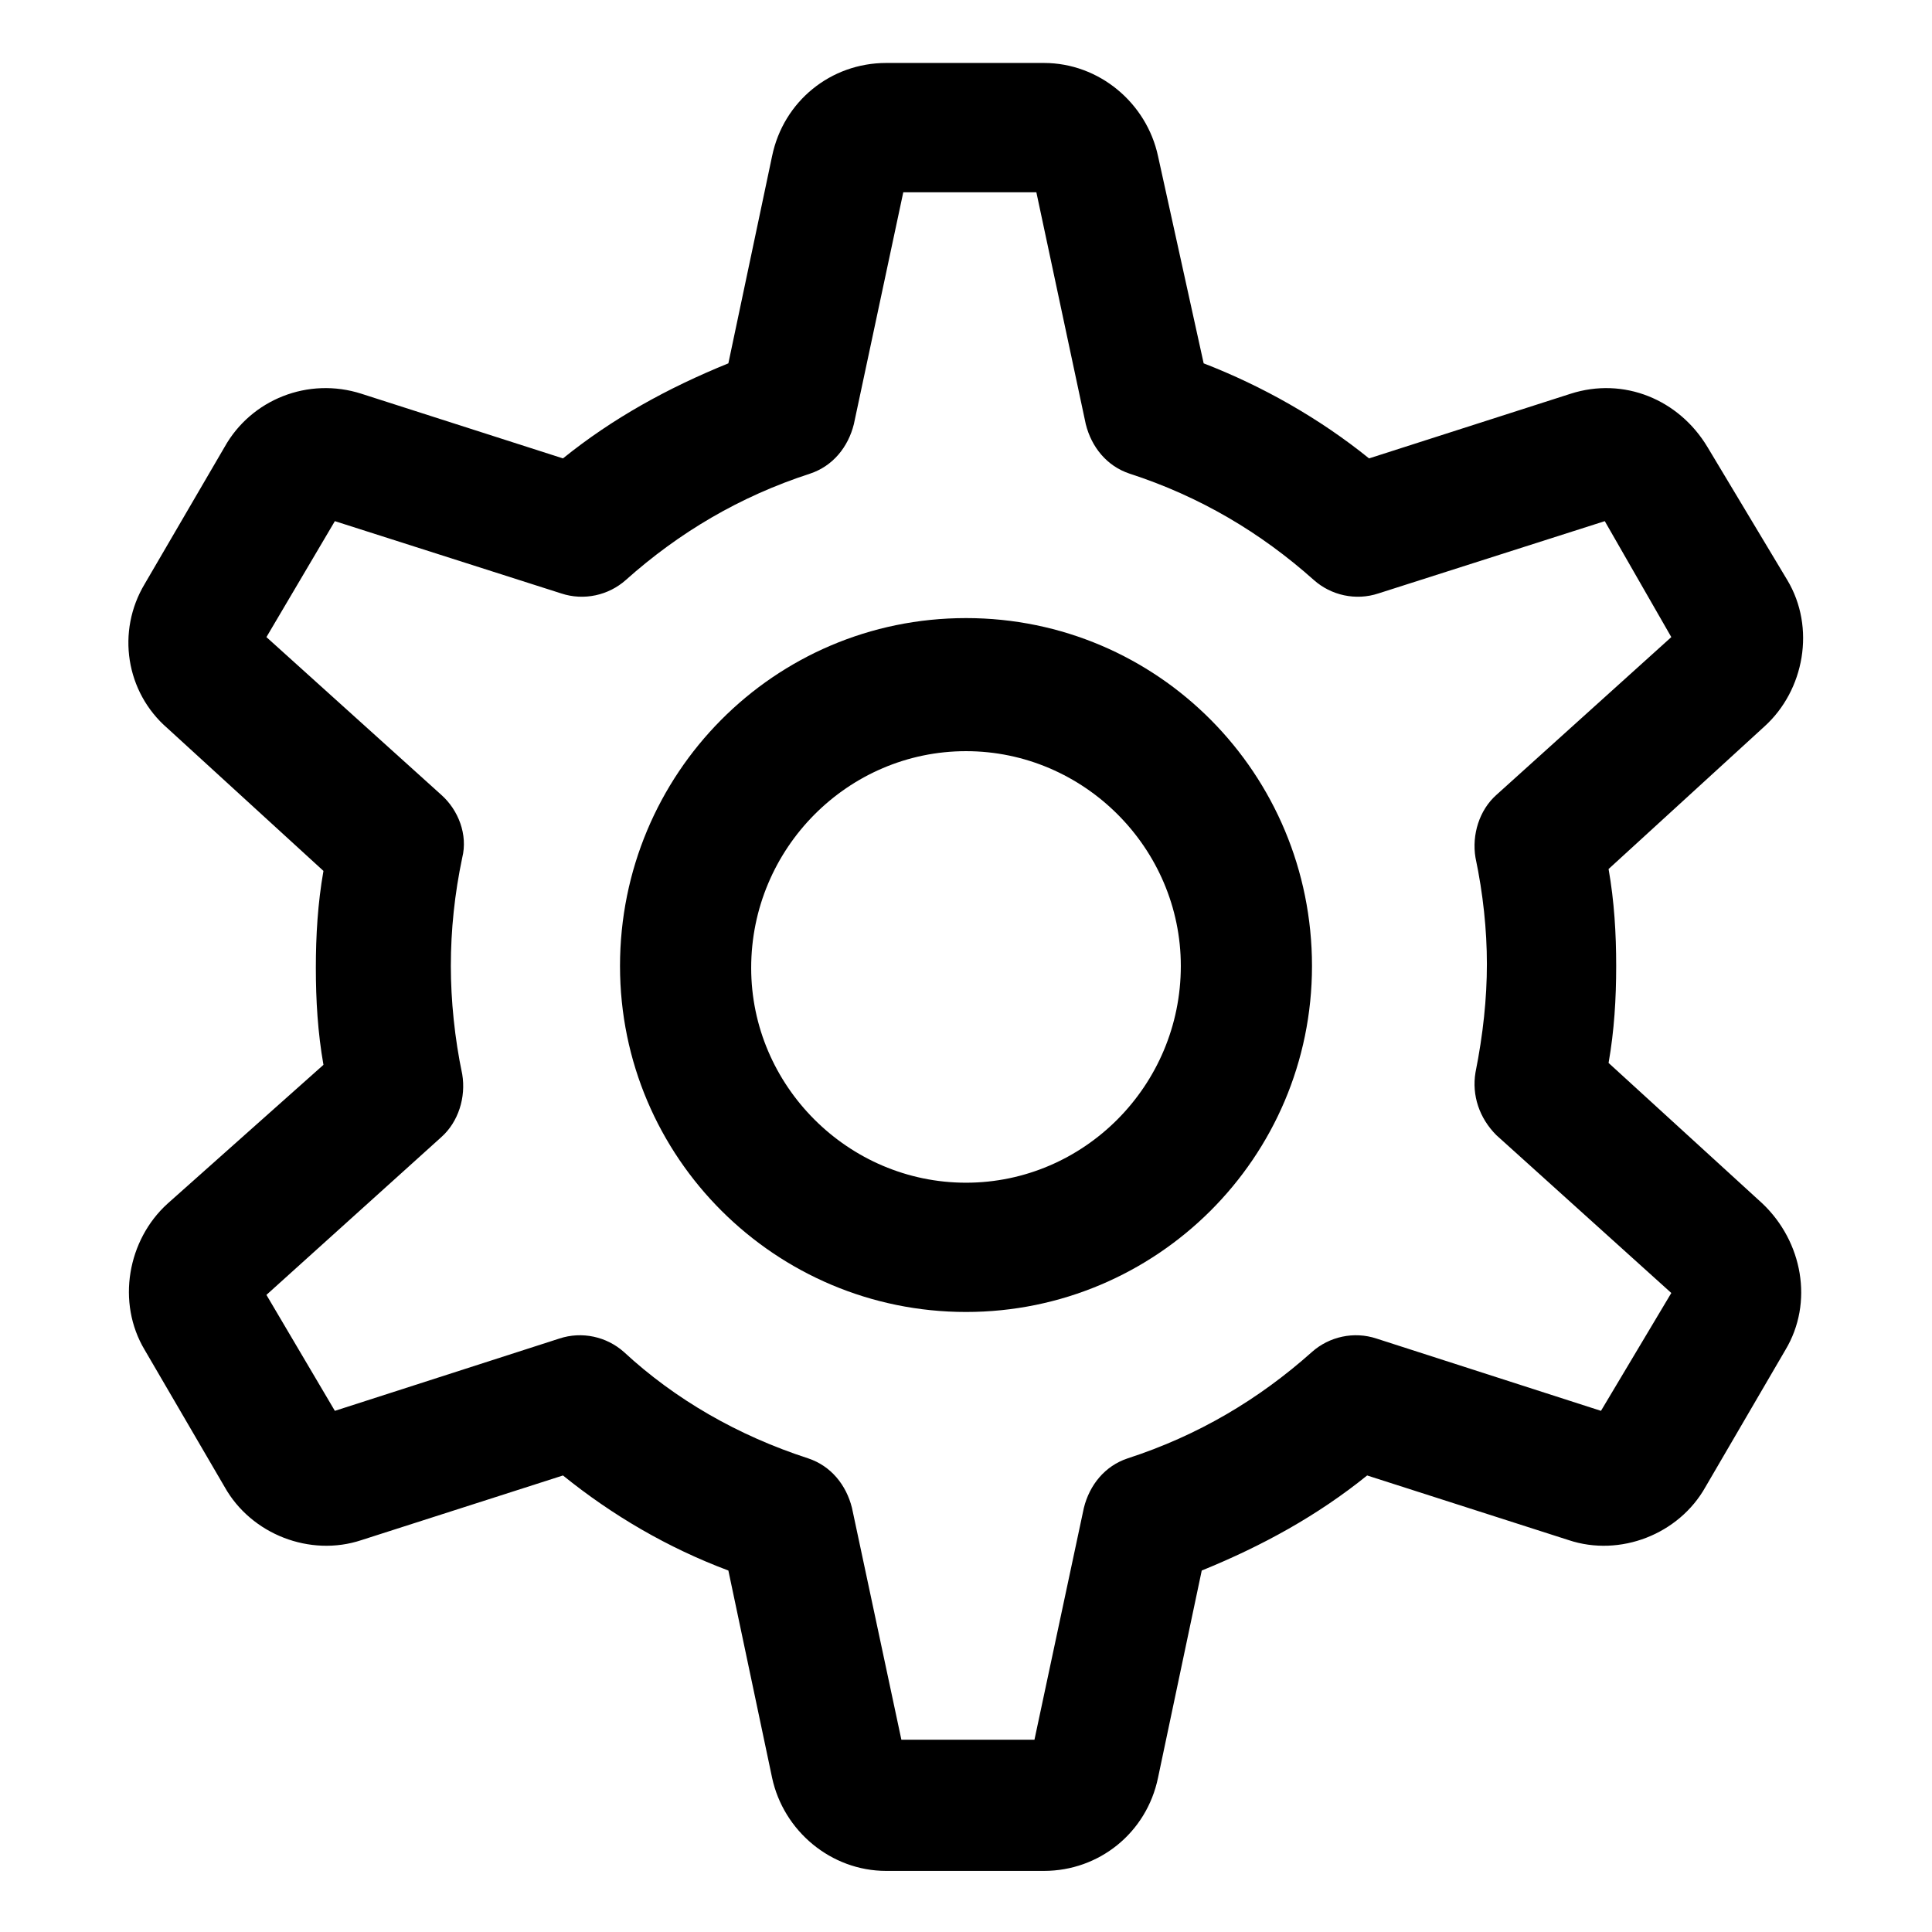 <?xml version="1.0" encoding="UTF-8"?>
<!-- Uploaded to: SVG Repo, www.svgrepo.com, Generator: SVG Repo Mixer Tools -->
<svg fill="#000000" width="800px" height="800px" version="1.1" viewBox="144 144 512 512" xmlns="http://www.w3.org/2000/svg">
 <g>
  <path d="m570.29 425.69c1.512-8.566 2.016-17.129 2.016-25.695s-0.504-17.129-2.016-25.695l41.312-37.785c10.578-9.574 13.602-26.199 6.047-38.793l-21.16-35.266c-7.559-12.594-22.168-18.641-36.273-14.105l-53.402 17.129c-13.098-10.578-28.215-19.145-43.832-25.191l-12.094-54.914c-3.023-14.105-15.617-24.688-30.23-24.688h-41.816c-14.609 0-27.207 10.078-30.23 24.688l-11.586 54.914c-16.121 6.551-30.73 14.609-43.832 25.191l-53.402-17.129c-14.105-4.535-29.223 1.512-36.273 14.105l-21.16 36.273c-7.559 12.594-5.039 28.719 6.047 38.289l41.312 37.785c-1.512 8.566-2.016 17.129-2.016 25.695s0.504 17.129 2.016 25.695l-41.312 36.781c-10.578 9.574-13.602 26.199-6.047 38.793l21.16 36.273c7.055 12.594 22.672 18.641 36.273 14.105l53.402-17.129c13.098 10.578 27.711 19.145 43.832 25.191l11.586 54.914c3.023 14.105 15.617 24.688 30.23 24.688h41.816c14.609 0 27.207-10.078 30.23-24.688l11.586-54.914c16.121-6.551 30.73-14.609 43.832-25.191l53.402 17.129c13.602 4.535 29.223-1.512 36.273-14.105l21.16-36.273c7.559-12.594 4.535-28.719-6.047-38.793zm-2.016 92.199-59.449-19.145c-6.047-2.016-12.594-0.504-17.129 3.527-14.105 12.594-30.23 22.168-48.871 28.215-6.047 2.016-10.078 7.055-11.586 13.098l-13.098 61.465h-35.266l-13.098-61.465c-1.512-6.047-5.543-11.082-11.586-13.098-18.641-6.047-35.266-15.617-48.871-28.215-4.535-4.031-11.082-5.543-17.129-3.527l-59.449 19.145-18.137-30.73 46.352-41.816c4.535-4.031 6.551-10.578 5.543-16.625-2.016-9.574-3.023-19.648-3.023-28.719 0-9.574 1.008-19.145 3.023-28.719 1.512-6.047-1.008-12.594-5.543-16.625l-46.352-41.816 18.137-30.73 59.953 19.145c6.047 2.016 12.594 0.504 17.129-3.527 14.105-12.594 30.23-22.168 48.871-28.215 6.047-2.016 10.078-7.055 11.586-13.098l13.098-61.465h35.266l13.098 61.465c1.512 6.047 5.543 11.082 11.586 13.098 18.641 6.047 34.762 15.617 48.871 28.215 4.535 4.031 11.082 5.543 17.129 3.527l59.953-19.145 17.633 30.73-46.352 41.816c-4.535 4.031-6.551 10.578-5.543 16.625 2.016 9.574 3.023 19.145 3.023 28.215 0 9.07-1.008 18.641-3.023 28.719-1.008 6.047 1.008 12.09 5.543 16.625l46.352 41.816z"/>
  <path d="m400 307.8c-50.883 0-91.691 41.312-91.691 92.195 0 50.883 41.312 91.691 91.691 91.691 50.379 0.004 91.691-40.805 91.691-91.688 0-50.887-40.809-92.199-91.691-92.199zm0 149.63c-31.234 0-56.93-25.695-56.93-56.93 0-31.738 25.695-57.434 56.93-57.434 31.234-0.004 56.93 25.691 56.93 56.93 0 31.738-25.695 57.434-56.93 57.434z"/>
 </g>
</svg>